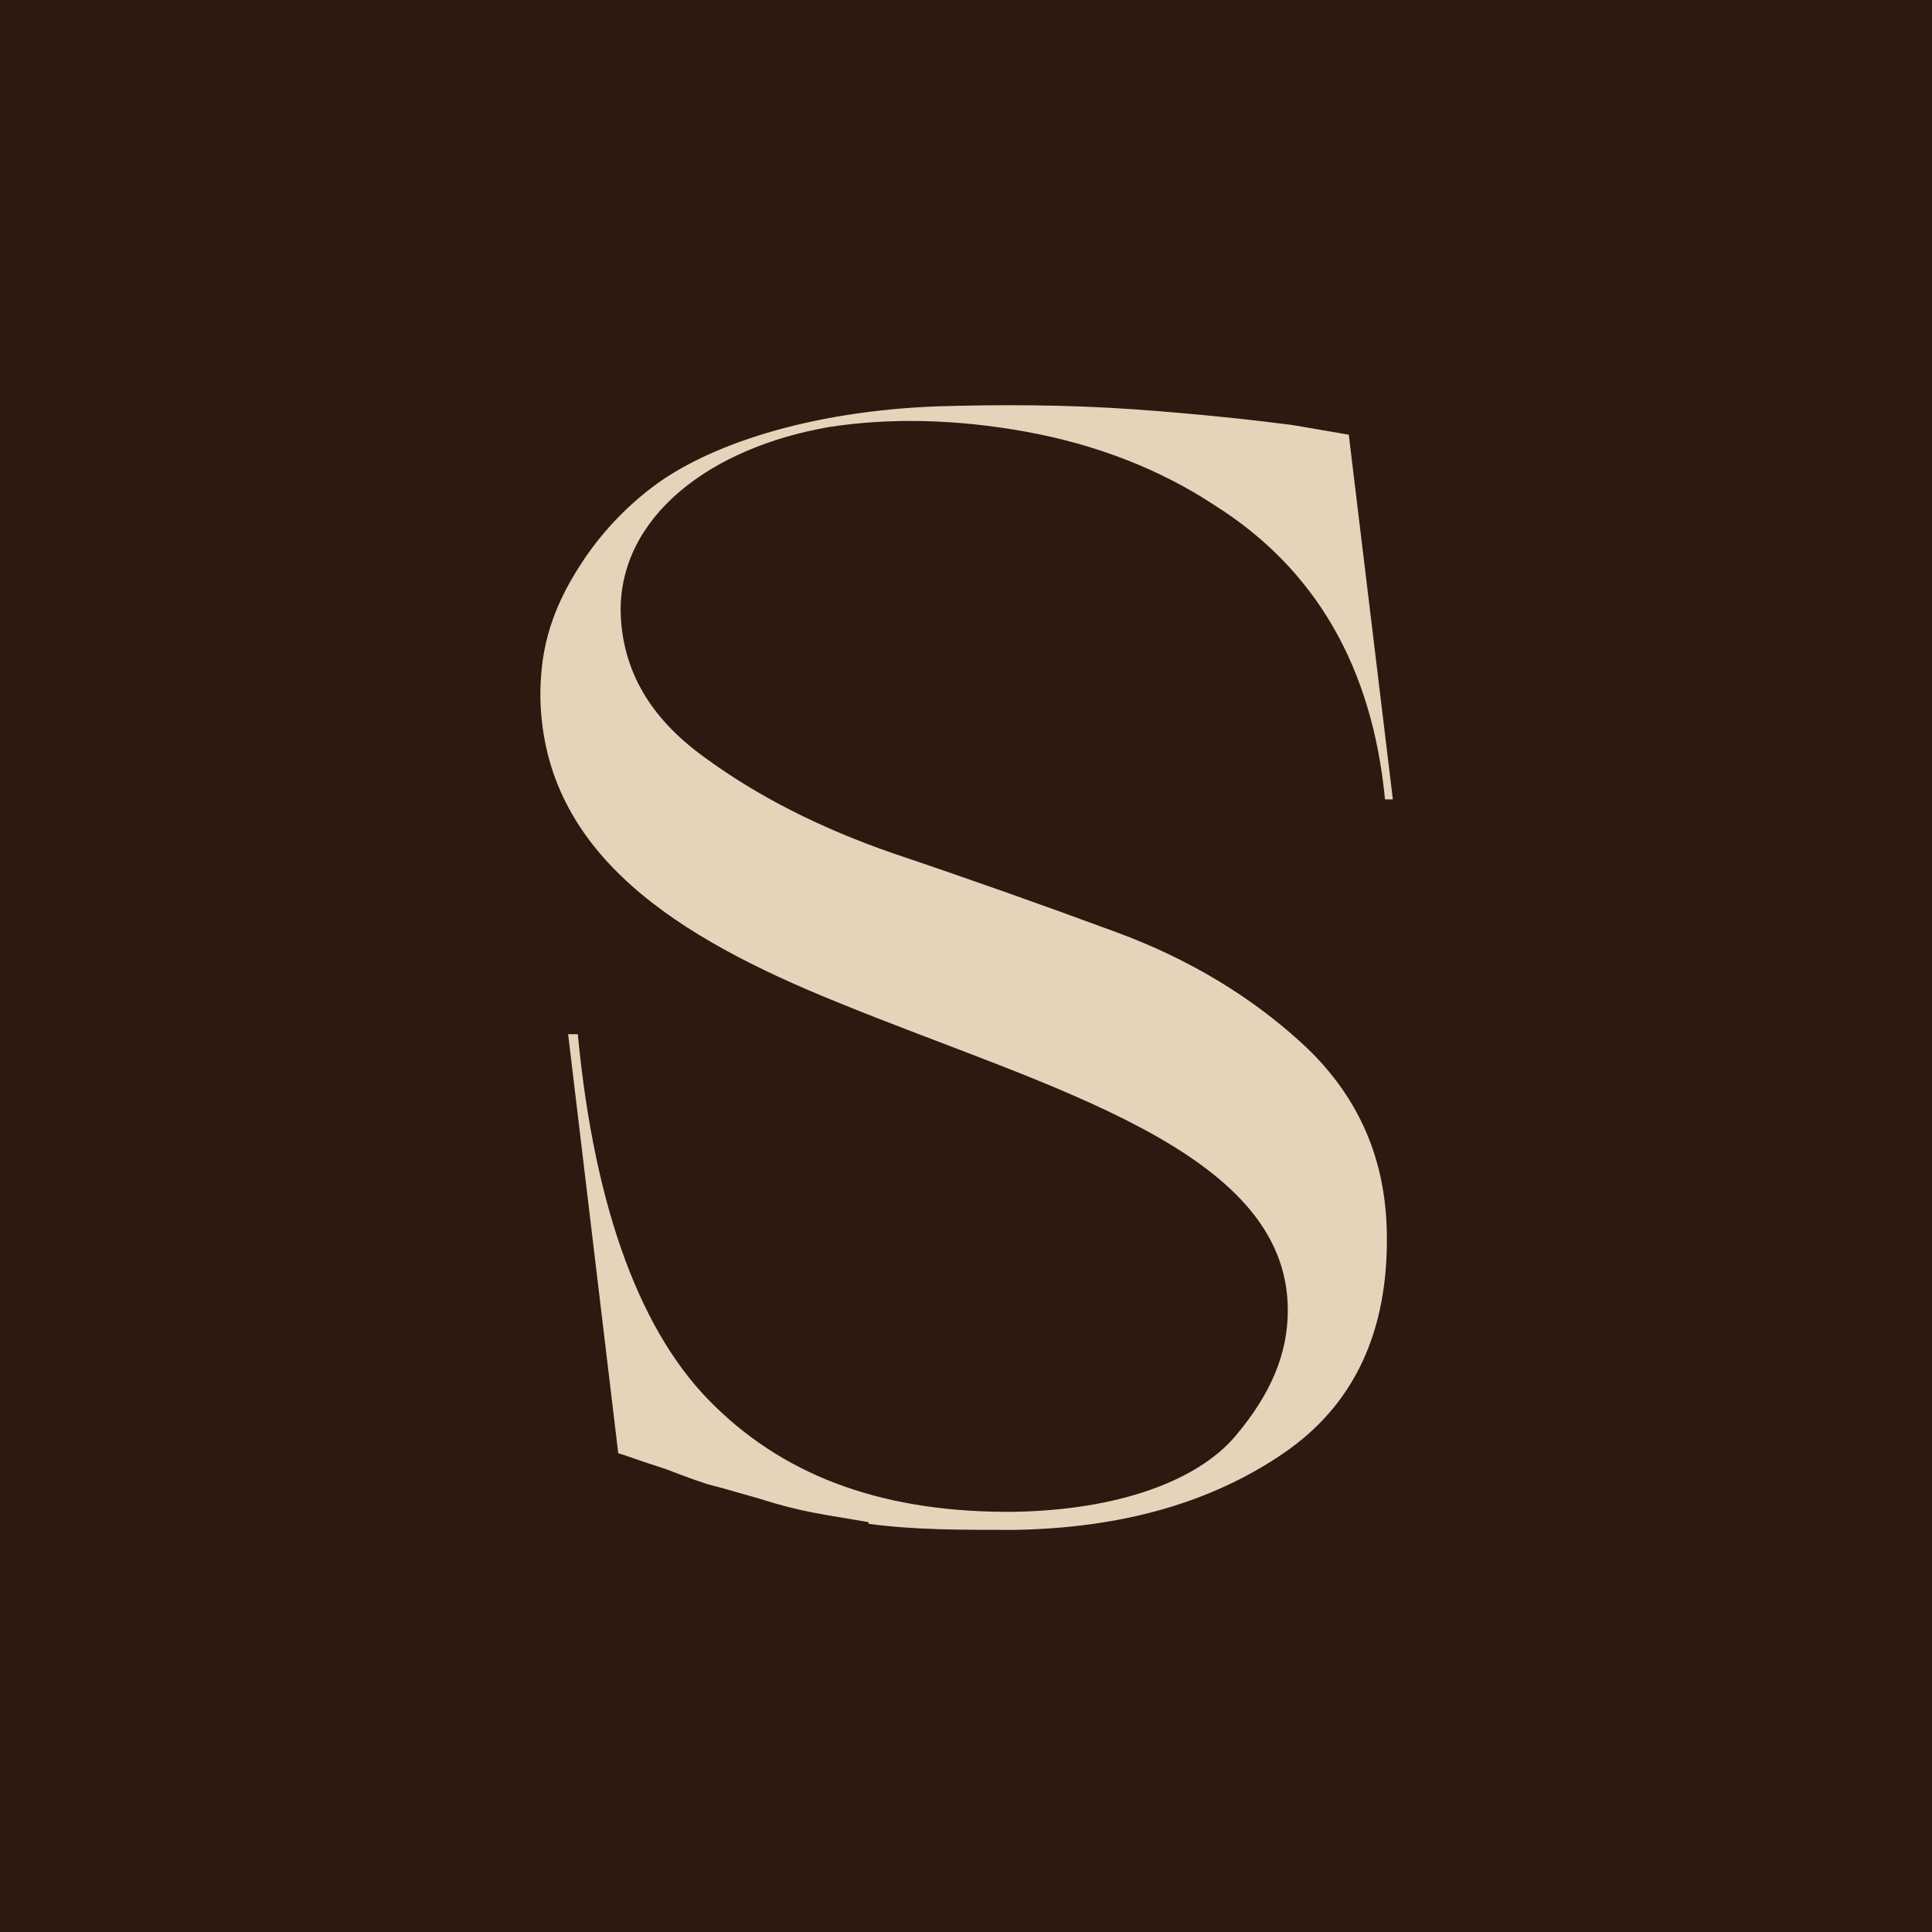 <?xml version="1.0" encoding="UTF-8"?>
<svg id="Capa_1" xmlns="http://www.w3.org/2000/svg" version="1.1" viewBox="0 0 32 32">
  <!-- Generator: Adobe Illustrator 29.7.1, SVG Export Plug-In . SVG Version: 2.1.1 Build 8)  -->
  <defs>
    <style>
      .st0 {
        fill: #2d1910;
      }

      .st1 {
        fill: #e5d4ba;
      }
    </style>
  </defs>
  <rect class="st0" width="32" height="32"/>
  <path class="st1" d="M14.38,25.21c-.75-.13-1.09-.16-1.81-.39-.36-.1-.62-.18-.75-.21-.13-.03-.41-.13-.8-.28-.41-.13-.67-.23-.78-.26l-.83-6.94h.16c.28,2.93,1.06,5,2.28,6.17,1.22,1.19,2.85,1.76,4.95,1.74,1.74-.03,3.03-.52,3.65-1.24.62-.73.88-1.4.88-2.1,0-2.67-3.99-3.68-7.46-5.1-2.62-1.06-4.87-2.44-4.92-5.05,0-.65.1-1.35.7-2.25.29-.44.67-.86,1.14-1.22.91-.7,2.59-1.27,4.74-1.35,1.04-.03,2.12-.03,3.26.05,1.11.08,2,.18,2.62.26l.93.16.73,6.04h-.13c-.21-2.18-1.14-3.81-2.82-4.87-.91-.6-1.97-1.01-3.13-1.22s-2.25-.23-3.24-.08c-2,.34-3.5,1.5-3.47,3.08.03.96.49,1.74,1.37,2.38.88.65,1.94,1.19,3.16,1.61,1.22.41,2.46.85,3.68,1.3s2.28,1.09,3.16,1.92c.86.83,1.3,1.84,1.32,3.06.03,1.63-.54,2.85-1.71,3.65-1.17.8-2.64,1.24-4.46,1.27-.91,0-1.66,0-2.41-.1Z"/>
</svg>